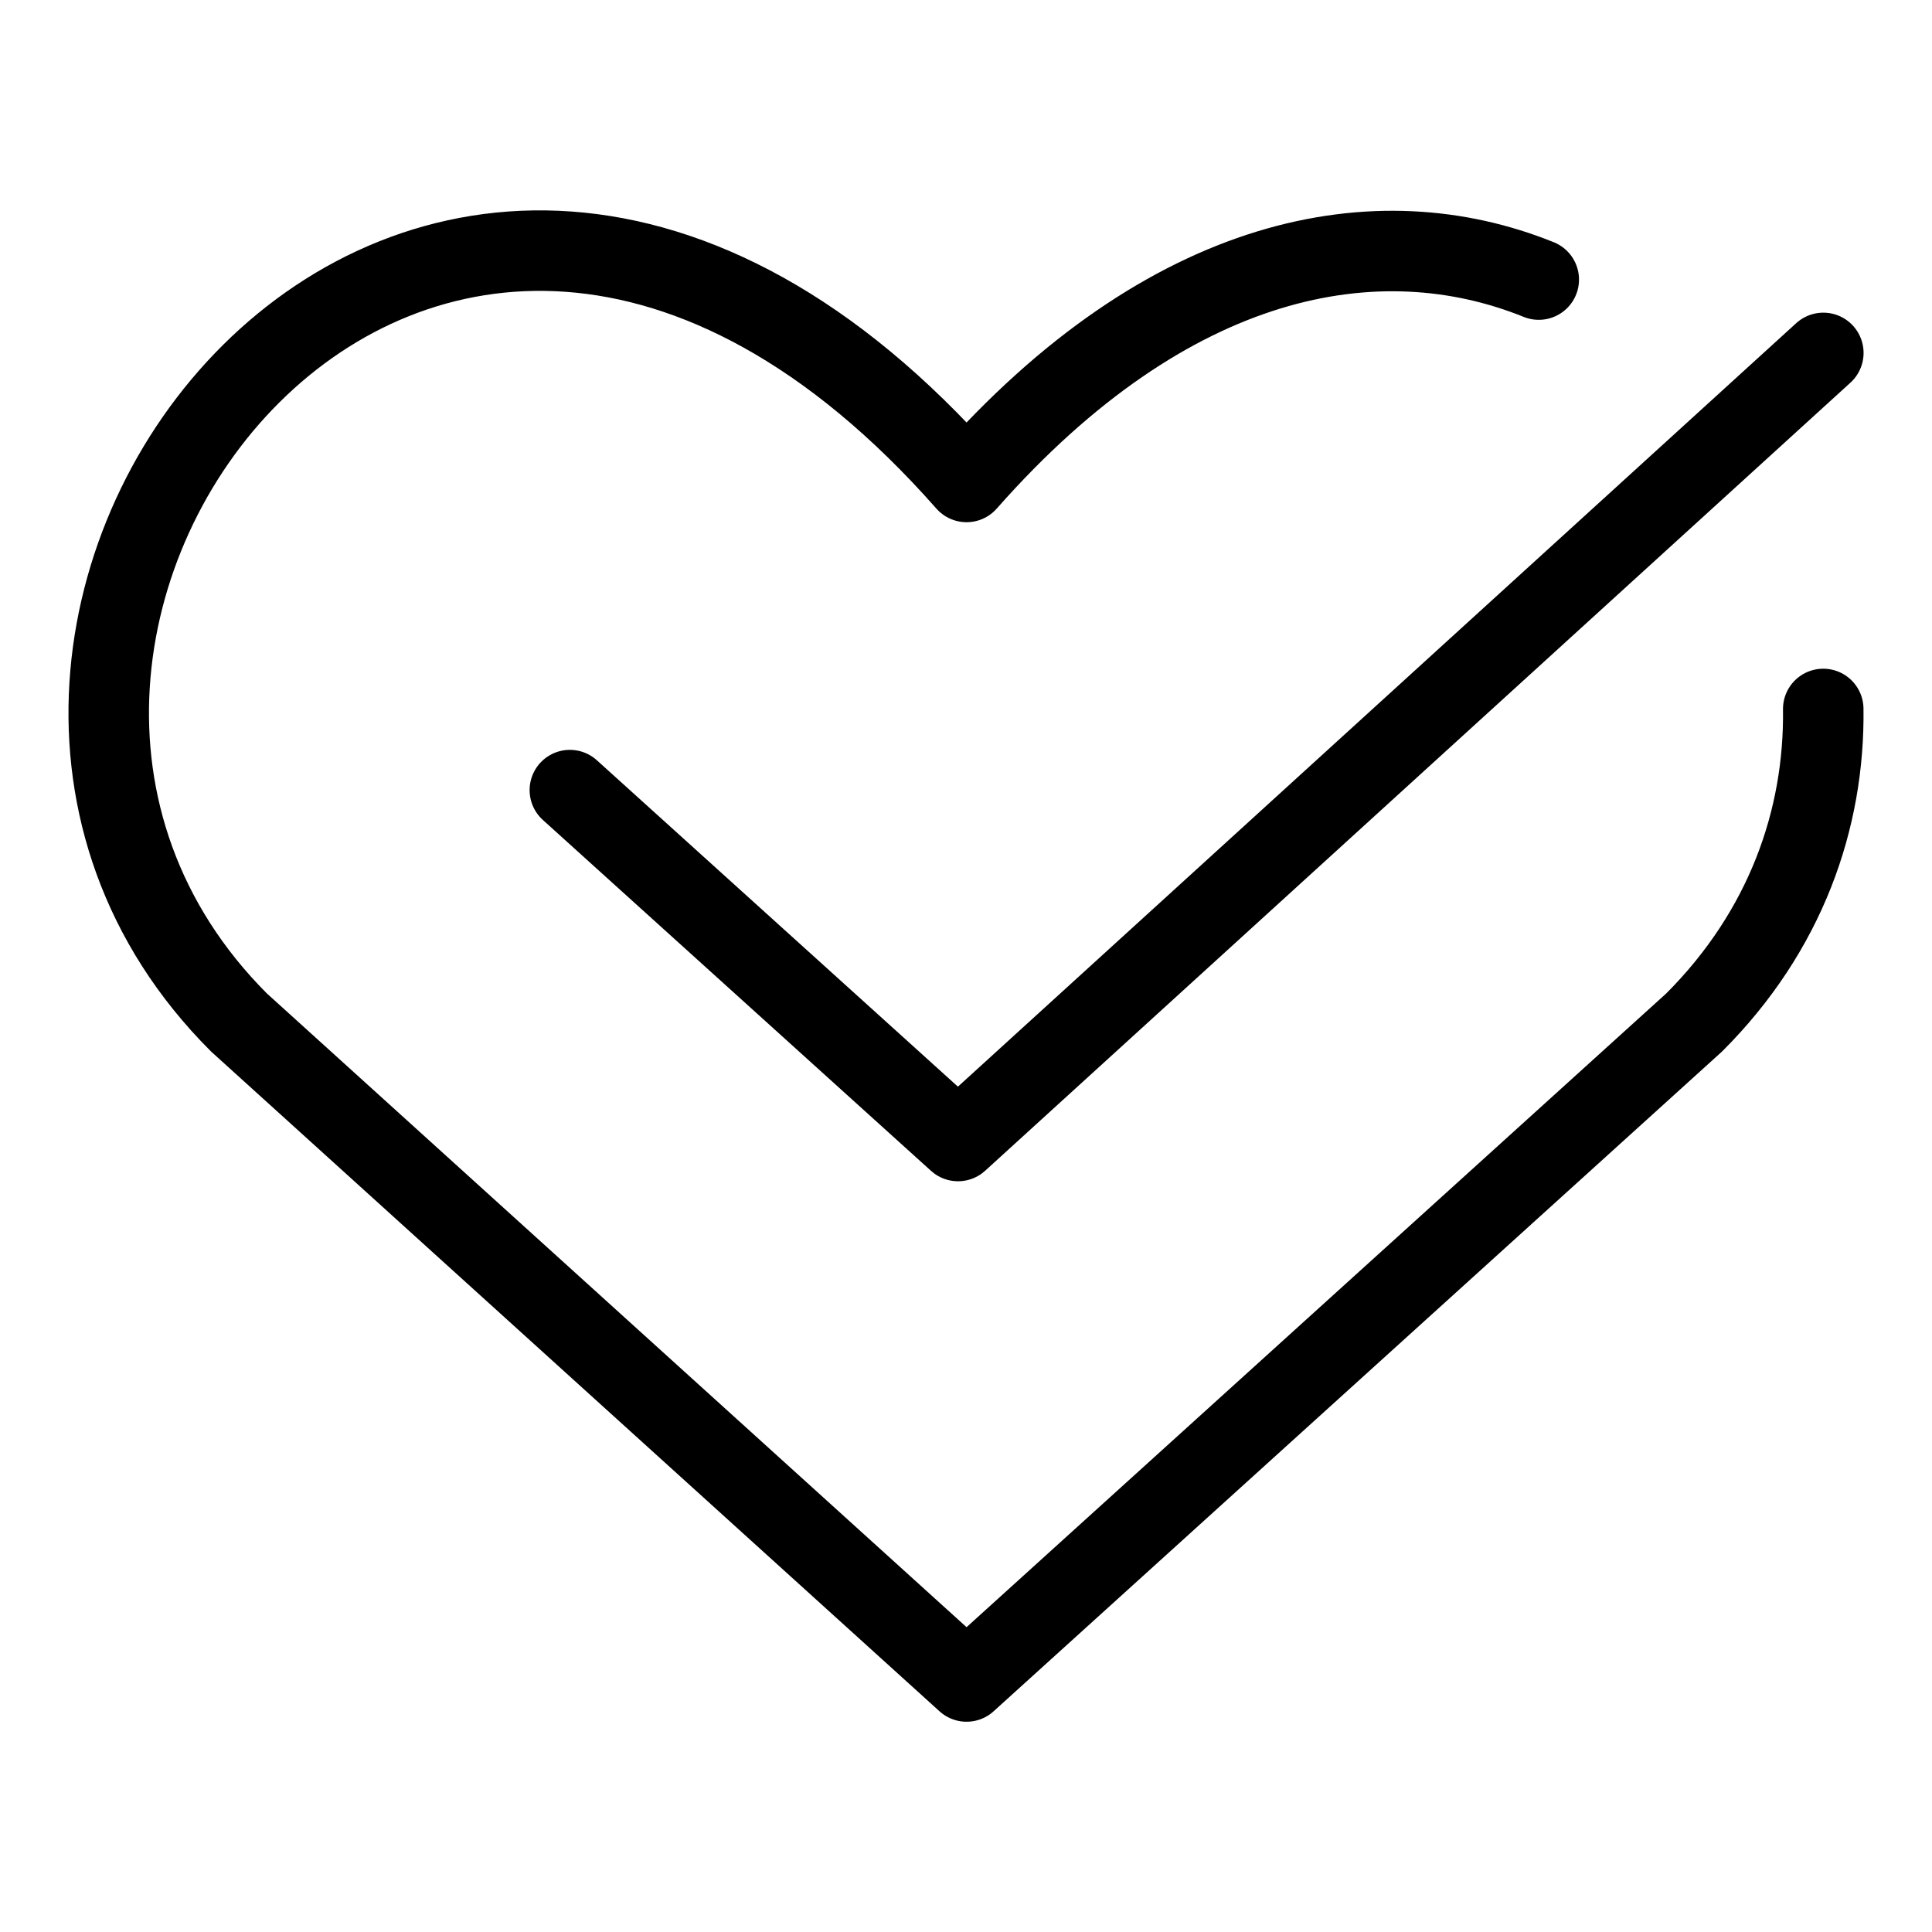 <svg width="24" height="24" viewBox="-0.5 -0.5 24 24" fill="none" xmlns="http://www.w3.org/2000/svg"><path stroke-width="1" d="M22.15 3.884 11.401 13.674 6.579 9.315" stroke-linejoin="round" stroke-linecap="round" stroke="#000000"></path><path stroke-width="1" d="M18.615 2.973c-1.993 -0.805 -4.583 -0.35 -7.108 2.514 -6.73 -7.63 -13.951 1.802 -9.039 6.714l9.039 8.187 9.039 -8.187c1.14 -1.14 1.621 -2.53 1.603 -3.894" stroke-linejoin="round" stroke-linecap="round" stroke="#000000"></path></svg>